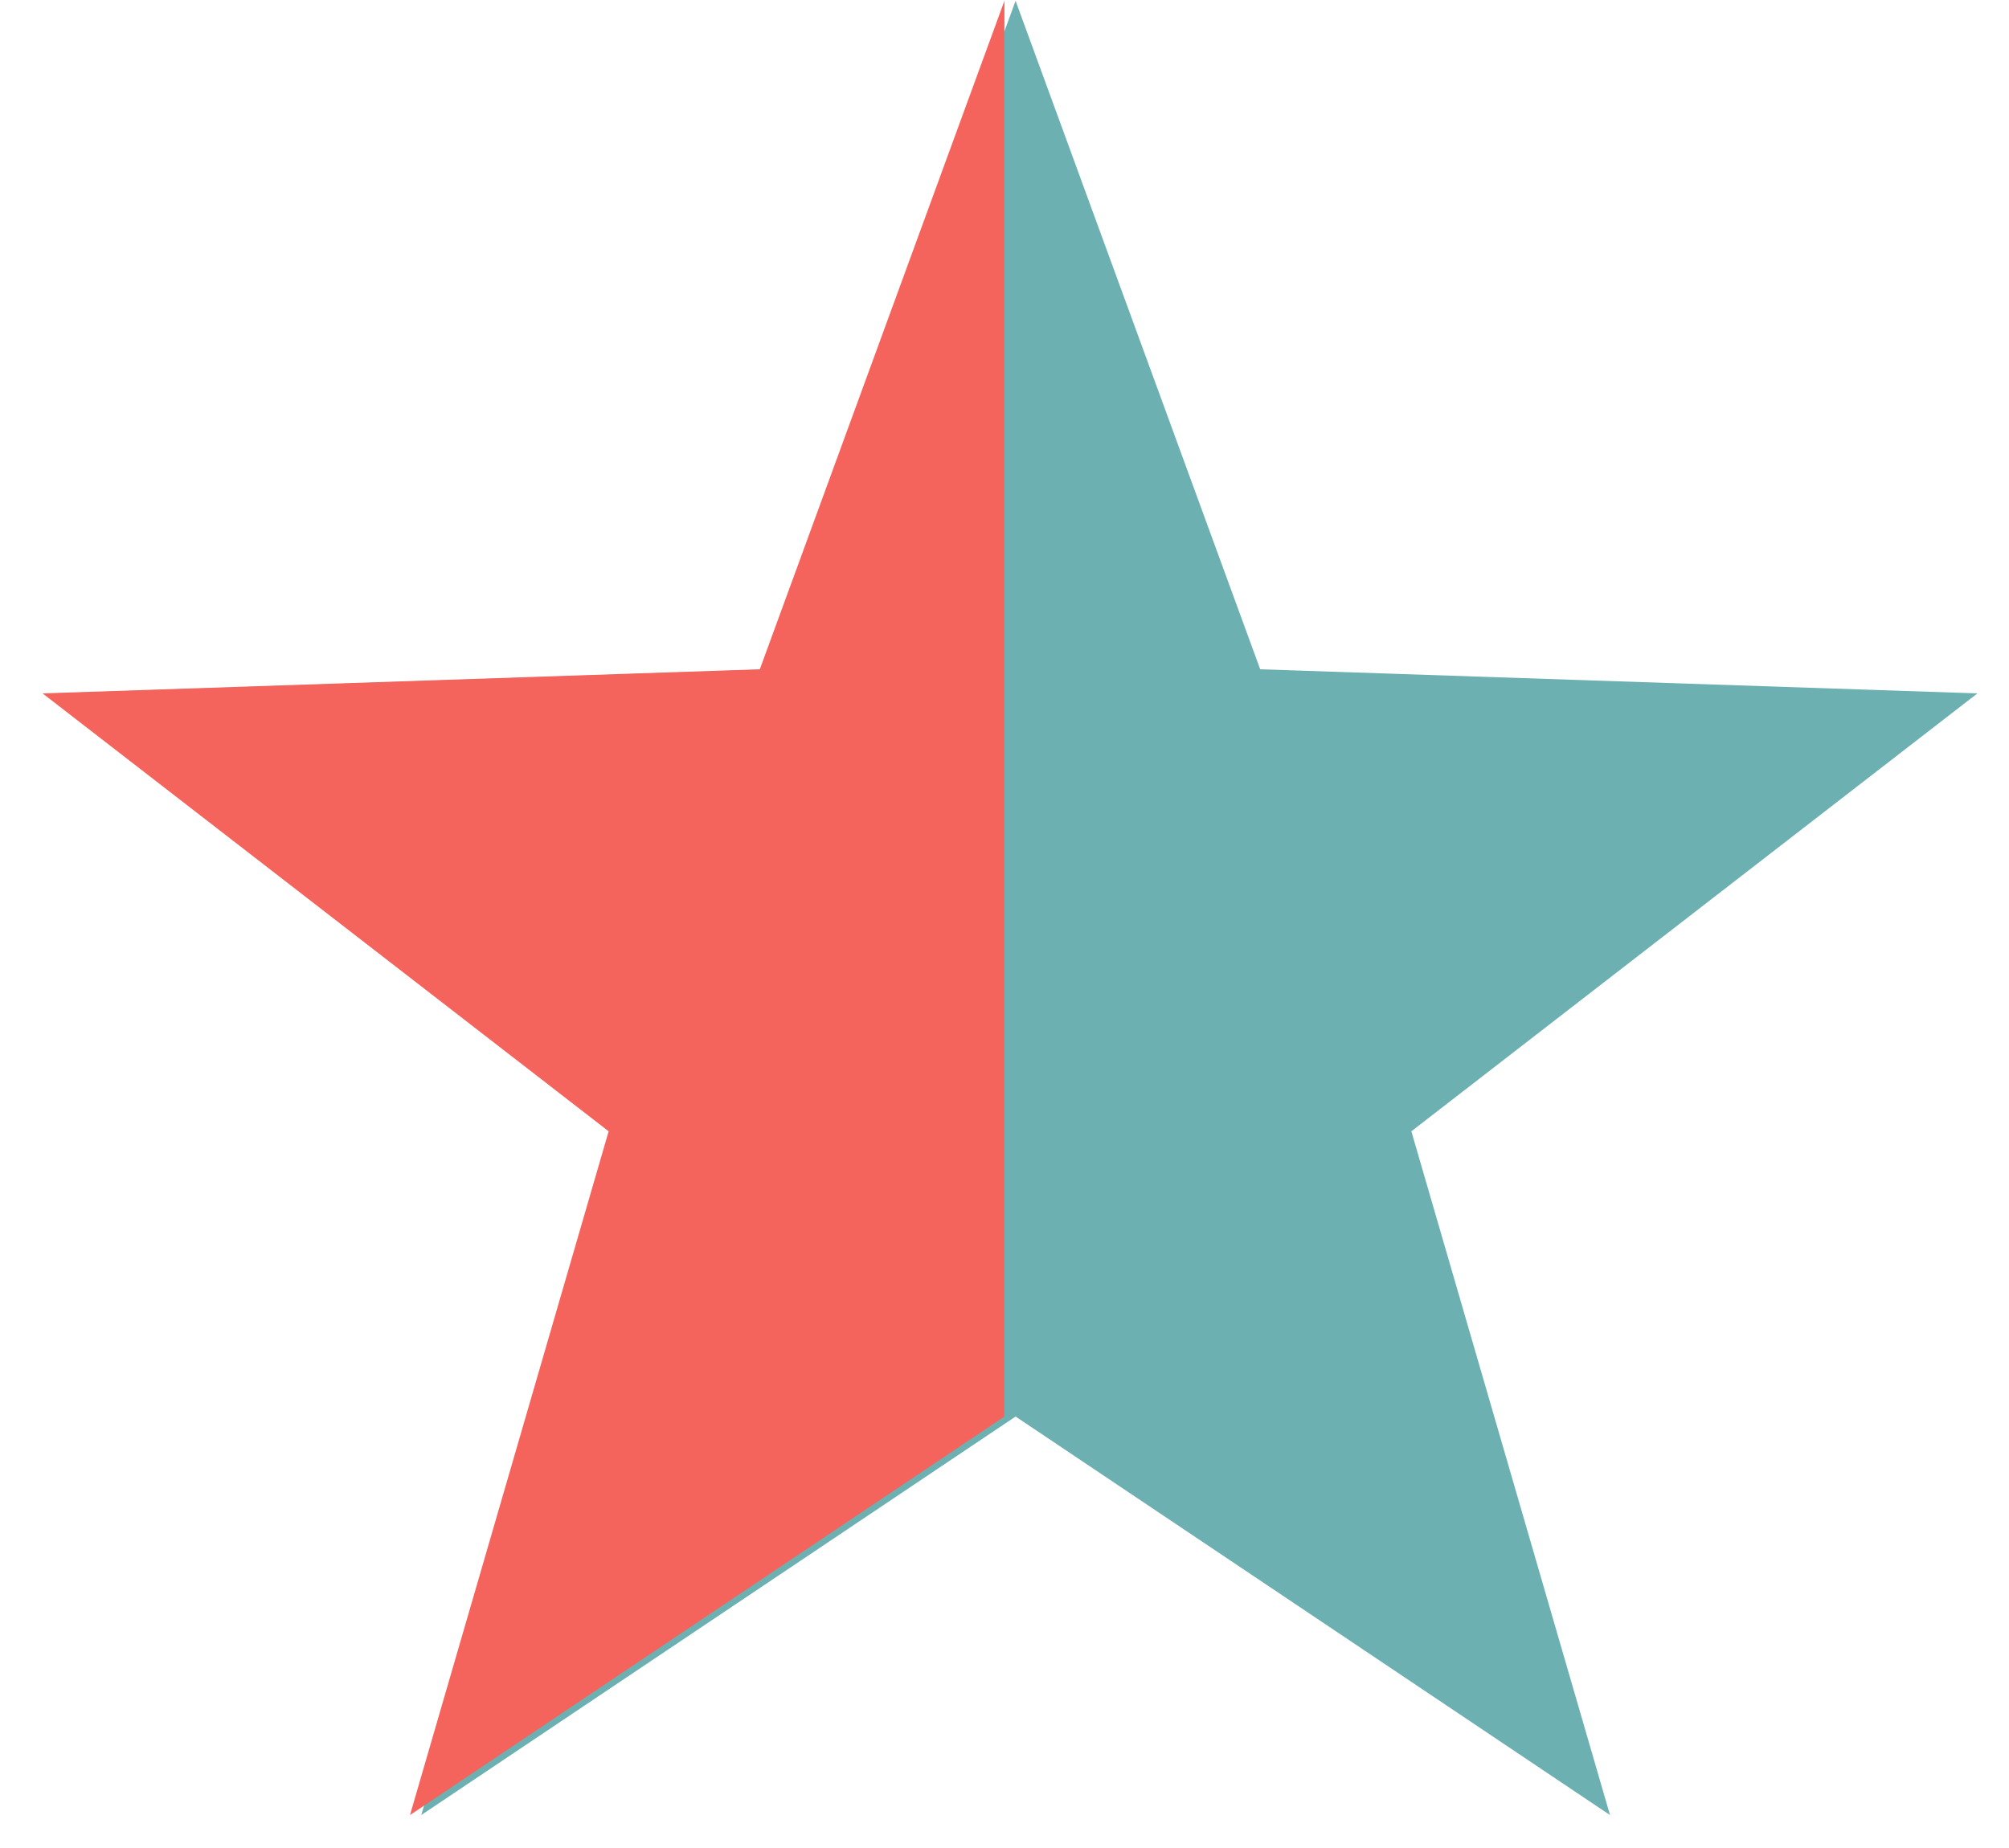 <svg id="SvgjsSvg1008" xmlns="http://www.w3.org/2000/svg" version="1.1" xmlns:xlink="http://www.w3.org/1999/xlink" xmlns:svgjs="http://svgjs.com/svgjs" width="25" height="23"><defs id="SvgjsDefs1009"></defs><path id="SvgjsPath1010" d="M743.638 5575.01L746.682 5583.33L755.607 5583.63L748.563 5589.08L751.035 5597.59L743.638 5592.63L736.242 5597.59L738.713 5589.08L731.67 5583.63L740.595 5583.33Z " fill="#6cb0b1" transform="matrix(1,0,0,1,-731,-5575)"></path><path id="SvgjsPath1011" d="M743.499 5592.63L736.102 5597.59L738.574 5589.08L731.53 5583.63L740.455 5583.33L743.499 5575.01 " fill="#f4645d" transform="matrix(1,0,0,1,-731,-5575)"></path></svg>